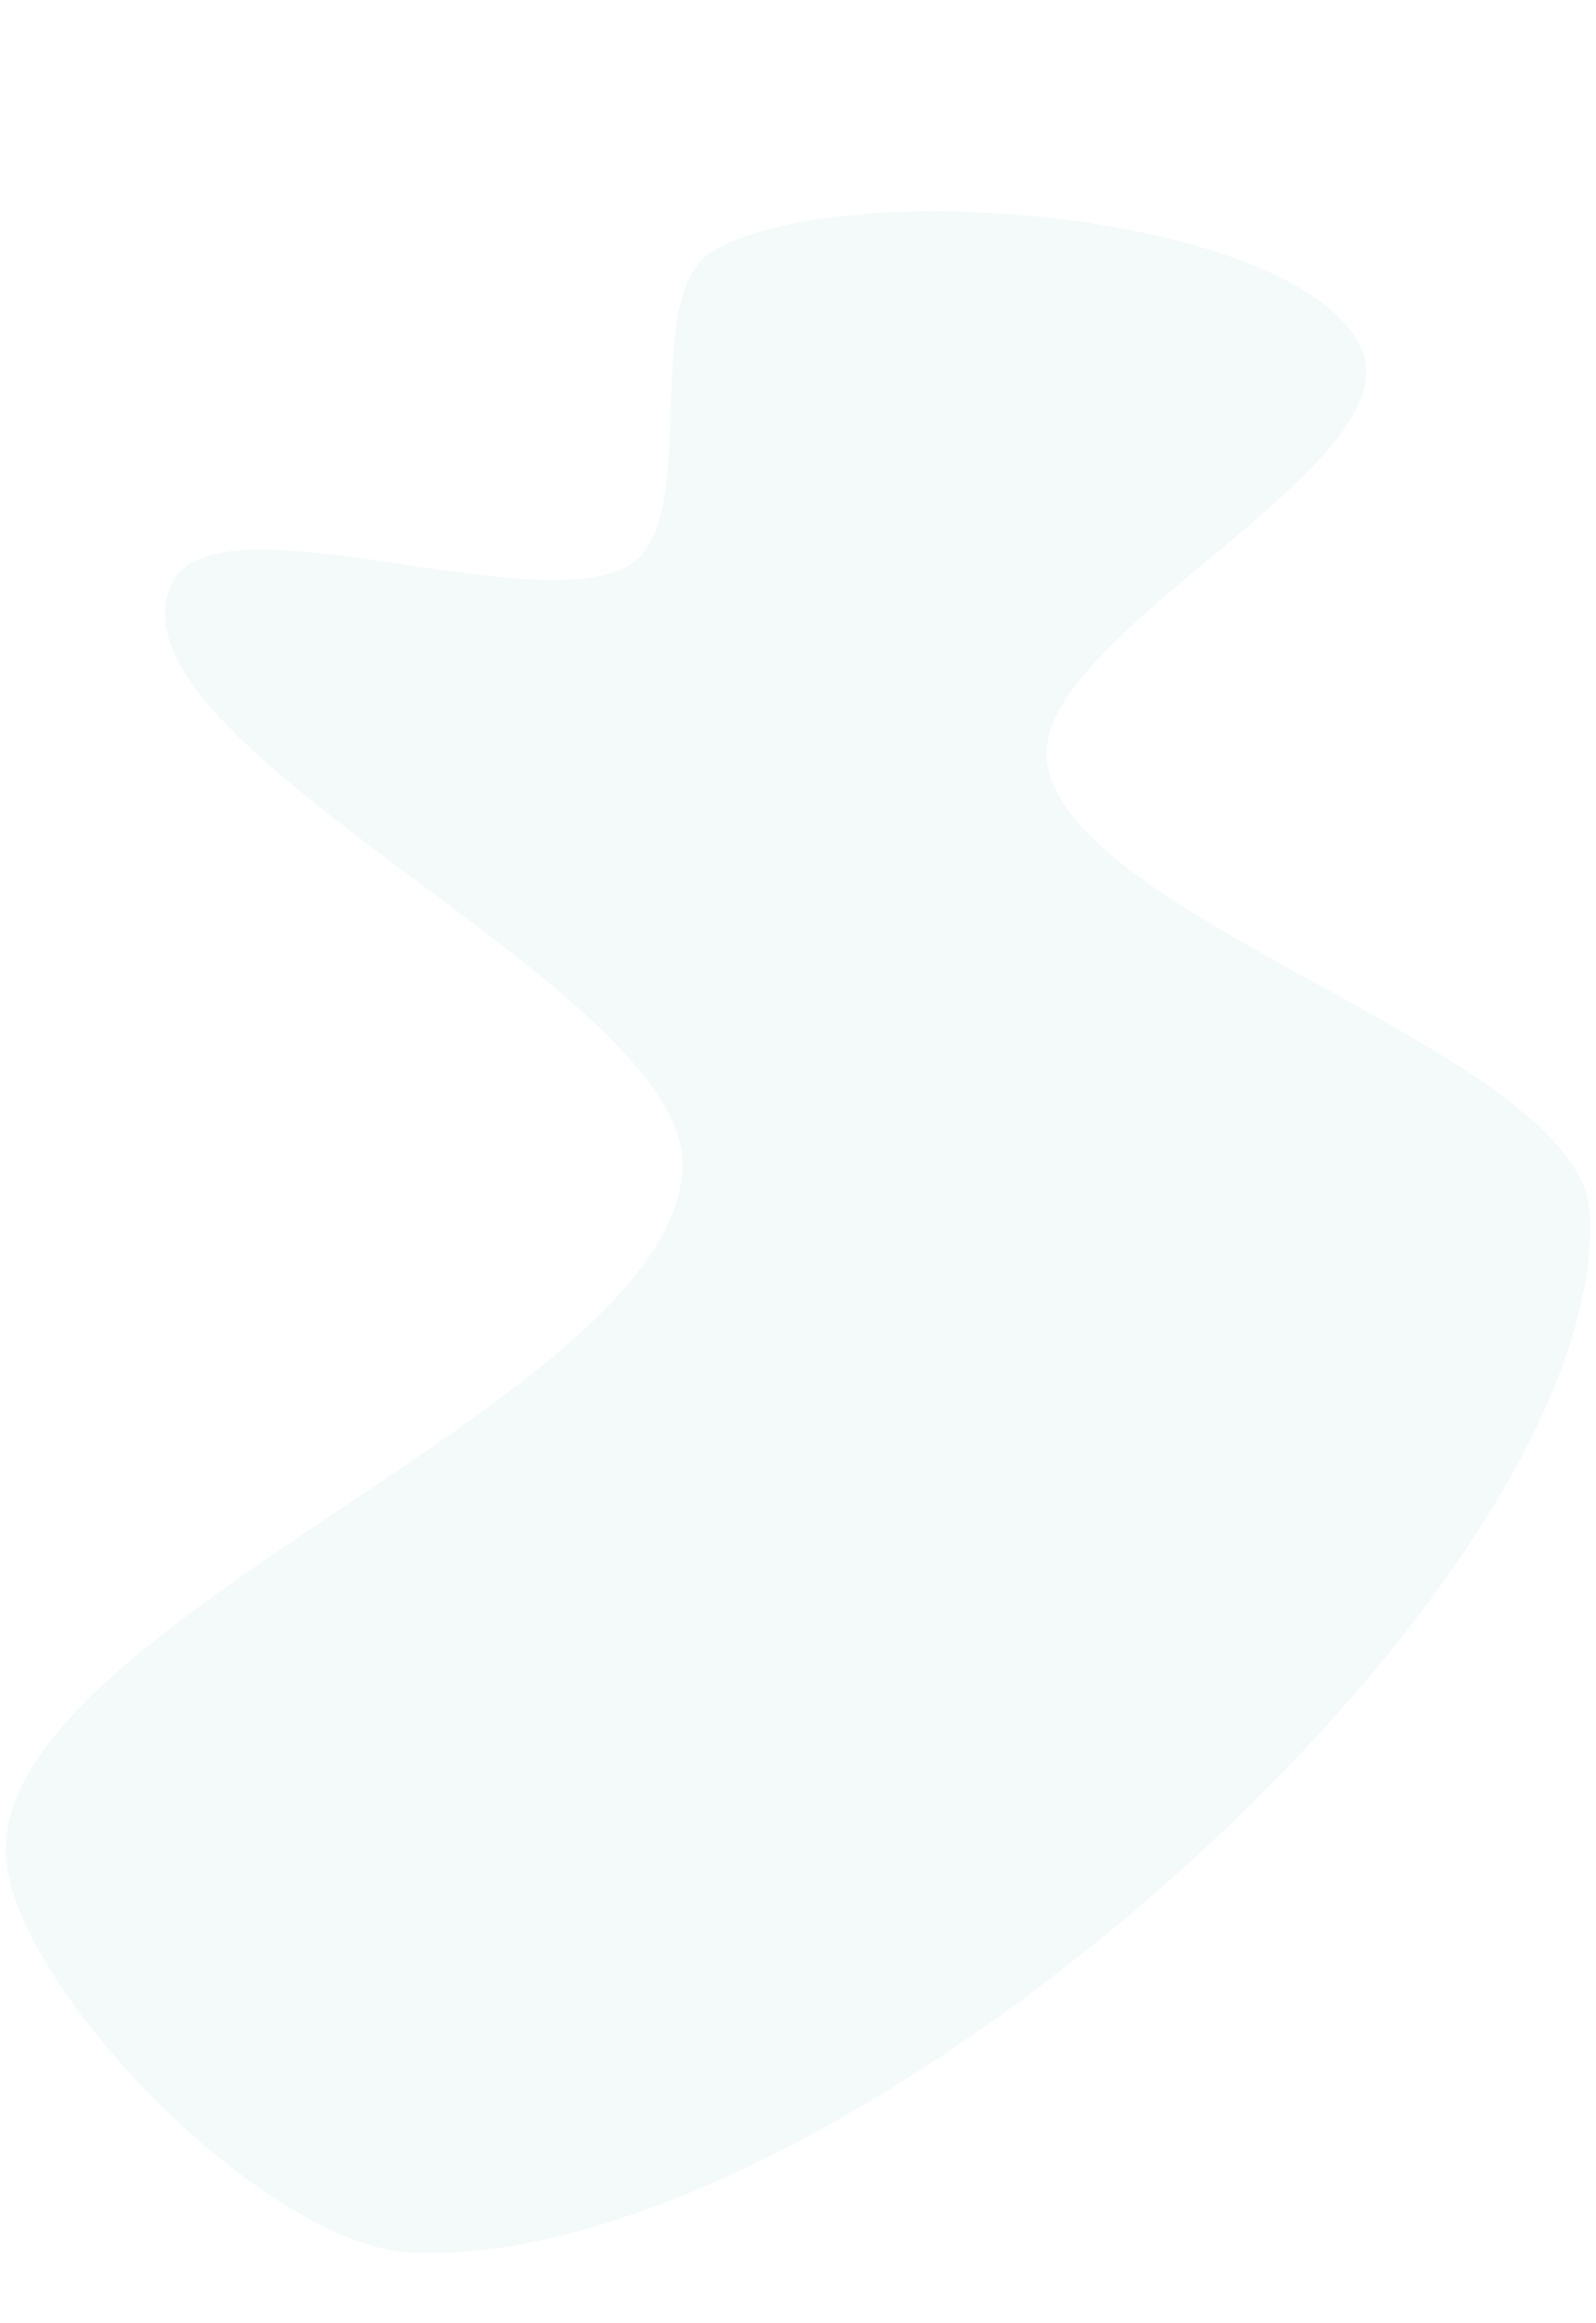 <svg id="Layer_1" data-name="Layer 1" xmlns="http://www.w3.org/2000/svg" viewBox="0 0 550 800"><defs><style>.cls-1{opacity:0.18;}.cls-2{fill:#bee1dd;}</style></defs><g id="Artboard_10" data-name="Artboard 10" class="cls-1"><path class="cls-2" d="M245.743,86.436C291.409,59.786,444.4,72.978,468.53,118.655c21.557,40.809-114.562,100.14-107.682,144.183,8.6,55.071,184.48,99.911,187.03,155.2,5.989,129.883-258.972,364.646-406.143,357.63C90.7,773.23,3.6,683.3,2.046,638.263c-2.767-80.517,232.492-156.8,233.14-237.2C235.713,339.3,32.7,256.8,59.313,200.809c15.167-31.9,129.064,14.848,158.942-7.206C241.807,176.205,220.084,101.4,245.743,86.436Z"/></g></svg>